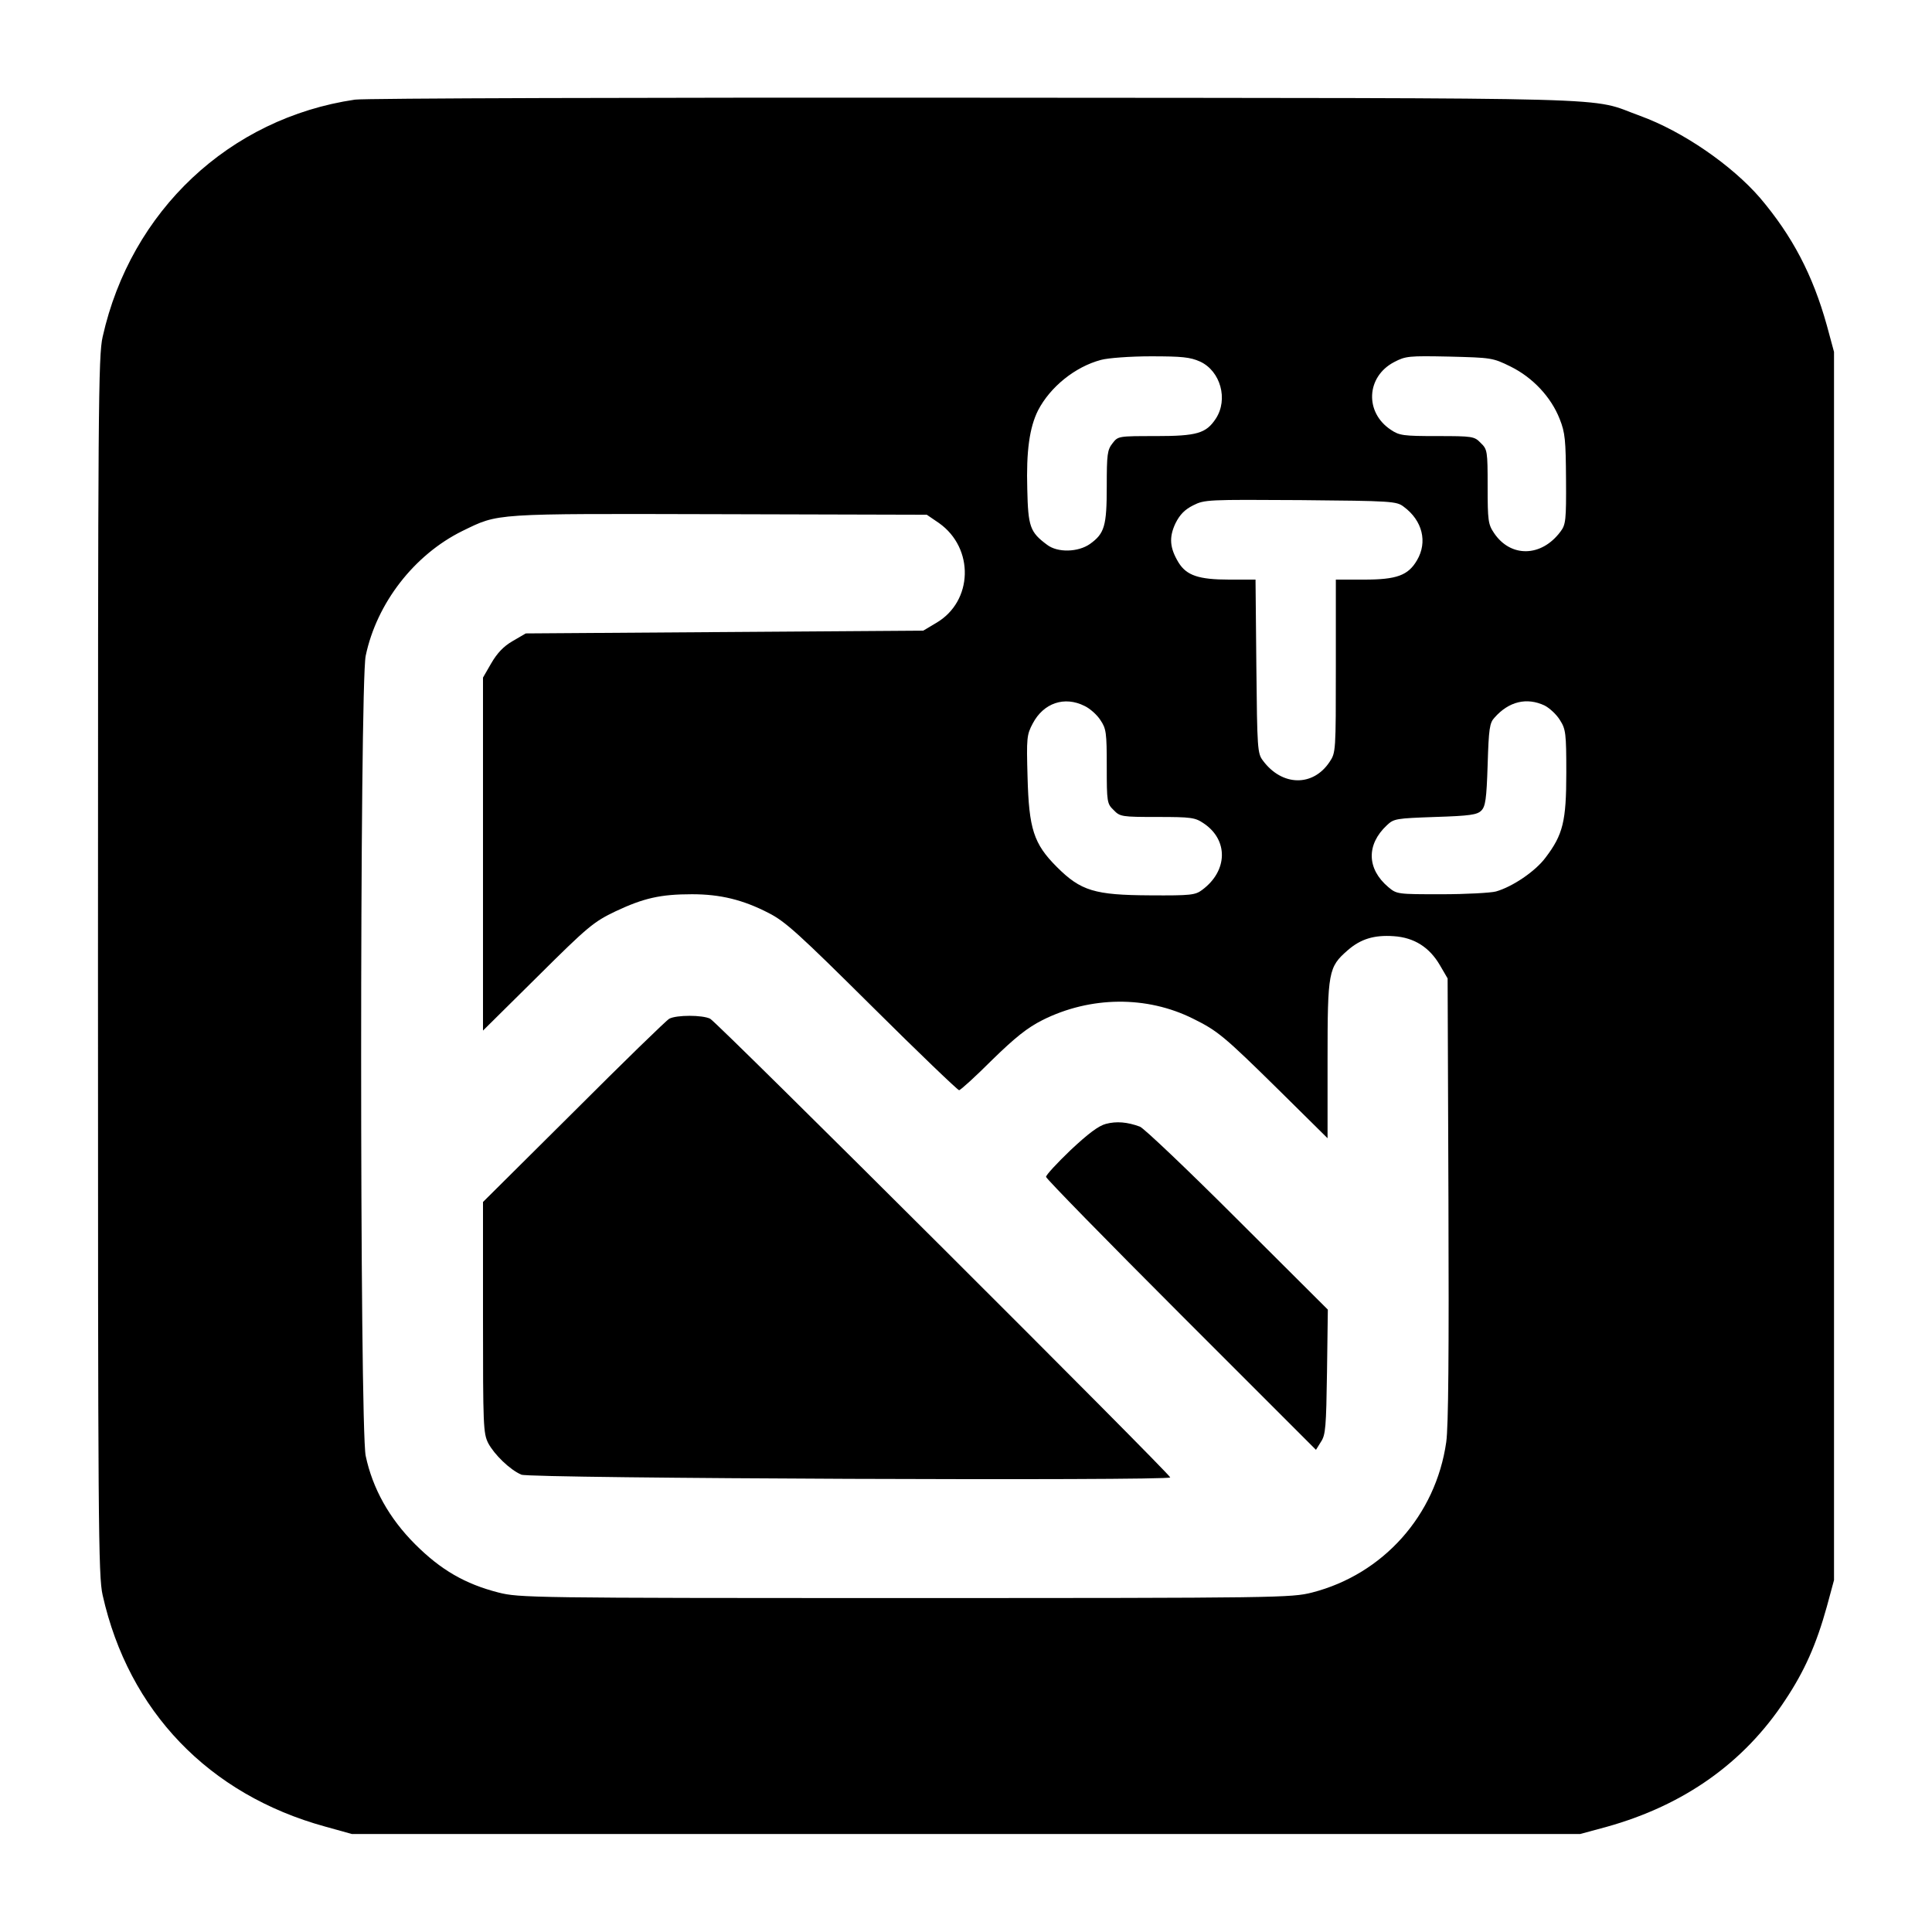<?xml version="1.0" standalone="no"?>
<!DOCTYPE svg PUBLIC "-//W3C//DTD SVG 20010904//EN"
 "http://www.w3.org/TR/2001/REC-SVG-20010904/DTD/svg10.dtd">
<svg version="1.0" xmlns="http://www.w3.org/2000/svg"
 width="700pt" height="700pt" viewBox="0 0 700 700"
 preserveAspectRatio="xMidYMid meet">
<g transform="translate(0,700) scale(0.1,-0.1)"
fill="#000000" stroke="none">
<path d="M1286 6639 c-455 -67 -812 -403 -914 -859 -16 -69 -17 -253 -17
-2280 0 -2027 1 -2211 17 -2280 94 -419 384 -722 806 -838 l97 -27 2225 0
2225 0 96 26 c280 78 498 232 647 459 70 105 113 202 151 339 l26 96 0 2225 0
2225 -26 96 c-51 183 -125 324 -242 462 -103 119 -280 241 -434 297 -194 70
16 64 -2408 66 -1204 1 -2217 -2 -2249 -7z m3062 -949 c74 -34 103 -137 57
-207 -35 -53 -68 -63 -217 -63 -136 0 -137 0 -157 -26 -19 -24 -21 -40 -21
-156 0 -144 -8 -171 -61 -209 -43 -30 -117 -32 -155 -3 -62 46 -69 65 -72 202
-4 137 8 223 39 285 44 85 134 158 228 183 25 7 107 13 181 13 113 0 142 -3
178 -19z m1125 -18 c81 -40 147 -111 178 -190 20 -50 22 -77 23 -219 1 -148
-1 -164 -20 -189 -69 -93 -181 -95 -241 -5 -21 31 -23 45 -23 168 0 129 -1
135 -25 158 -23 24 -29 25 -158 25 -123 0 -137 2 -168 23 -95 63 -89 192 12
245 42 22 53 23 200 20 152 -4 157 -4 222 -36z m-387 -508 c68 -50 87 -128 48
-194 -32 -55 -74 -70 -191 -70 l-103 0 0 -314 c0 -309 0 -313 -23 -347 -60
-90 -172 -88 -241 5 -20 26 -21 42 -24 342 l-3 314 -95 0 c-111 0 -155 15
-184 62 -32 53 -35 91 -11 142 16 32 34 50 64 65 41 21 54 21 389 19 332 -3
348 -4 374 -24z m-1684 -59 c129 -91 124 -284 -10 -362 l-47 -28 -720 -5 -720
-5 -48 -28 c-33 -19 -56 -44 -77 -80 l-30 -52 0 -639 0 -640 198 196 c183 182
203 198 282 236 102 48 163 62 277 62 103 0 185 -20 278 -68 61 -31 110 -76
375 -339 168 -167 310 -303 315 -303 5 0 59 49 119 109 85 83 128 117 183 145
174 87 378 89 546 5 89 -44 112 -63 310 -258 l177 -175 0 285 c0 319 3 335 73
396 47 41 96 56 167 51 74 -5 129 -40 167 -105 l28 -48 3 -800 c2 -560 0 -824
-8 -880 -38 -266 -229 -479 -486 -545 -75 -19 -117 -20 -1474 -20 -1357 0
-1399 1 -1474 20 -121 31 -209 82 -302 175 -94 94 -154 202 -179 320 -22 104
-22 2796 0 2899 40 191 176 366 350 452 134 65 103 63 932 61 l751 -2 44 -30z
m528 -663 c19 -9 45 -32 57 -51 21 -31 23 -45 23 -168 0 -129 1 -135 25 -158
23 -24 29 -25 158 -25 123 0 137 -2 168 -23 90 -60 88 -172 -5 -241 -25 -19
-41 -21 -189 -20 -201 1 -251 16 -338 103 -84 84 -101 138 -106 326 -4 141 -3
153 19 194 39 74 115 100 188 63z m1666 2 c18 -9 44 -33 56 -53 21 -33 23 -47
23 -191 0 -176 -12 -224 -75 -307 -37 -50 -120 -106 -180 -123 -19 -5 -108
-10 -197 -10 -160 0 -162 0 -193 26 -78 66 -80 154 -5 224 25 24 34 25 175 30
126 4 152 8 167 23 15 15 19 41 23 166 4 131 7 152 25 171 52 59 117 74 181
44z"/>
<path d="M2425 3309 c-11 -6 -167 -158 -347 -338 l-328 -326 0 -418 c0 -394 1
-420 19 -456 22 -41 78 -96 120 -114 30 -14 2351 -23 2351 -10 0 12 -1642
1650 -1667 1662 -28 14 -122 14 -148 0z"/>
<path d="M4007 2928 c-27 -7 -65 -36 -128 -95 -49 -47 -89 -90 -89 -97 0 -6
220 -231 489 -500 l489 -489 18 29 c17 25 19 54 22 254 l3 225 -328 327 c-180
180 -339 331 -353 336 -46 17 -85 20 -123 10z"/>
</g>
</svg>
